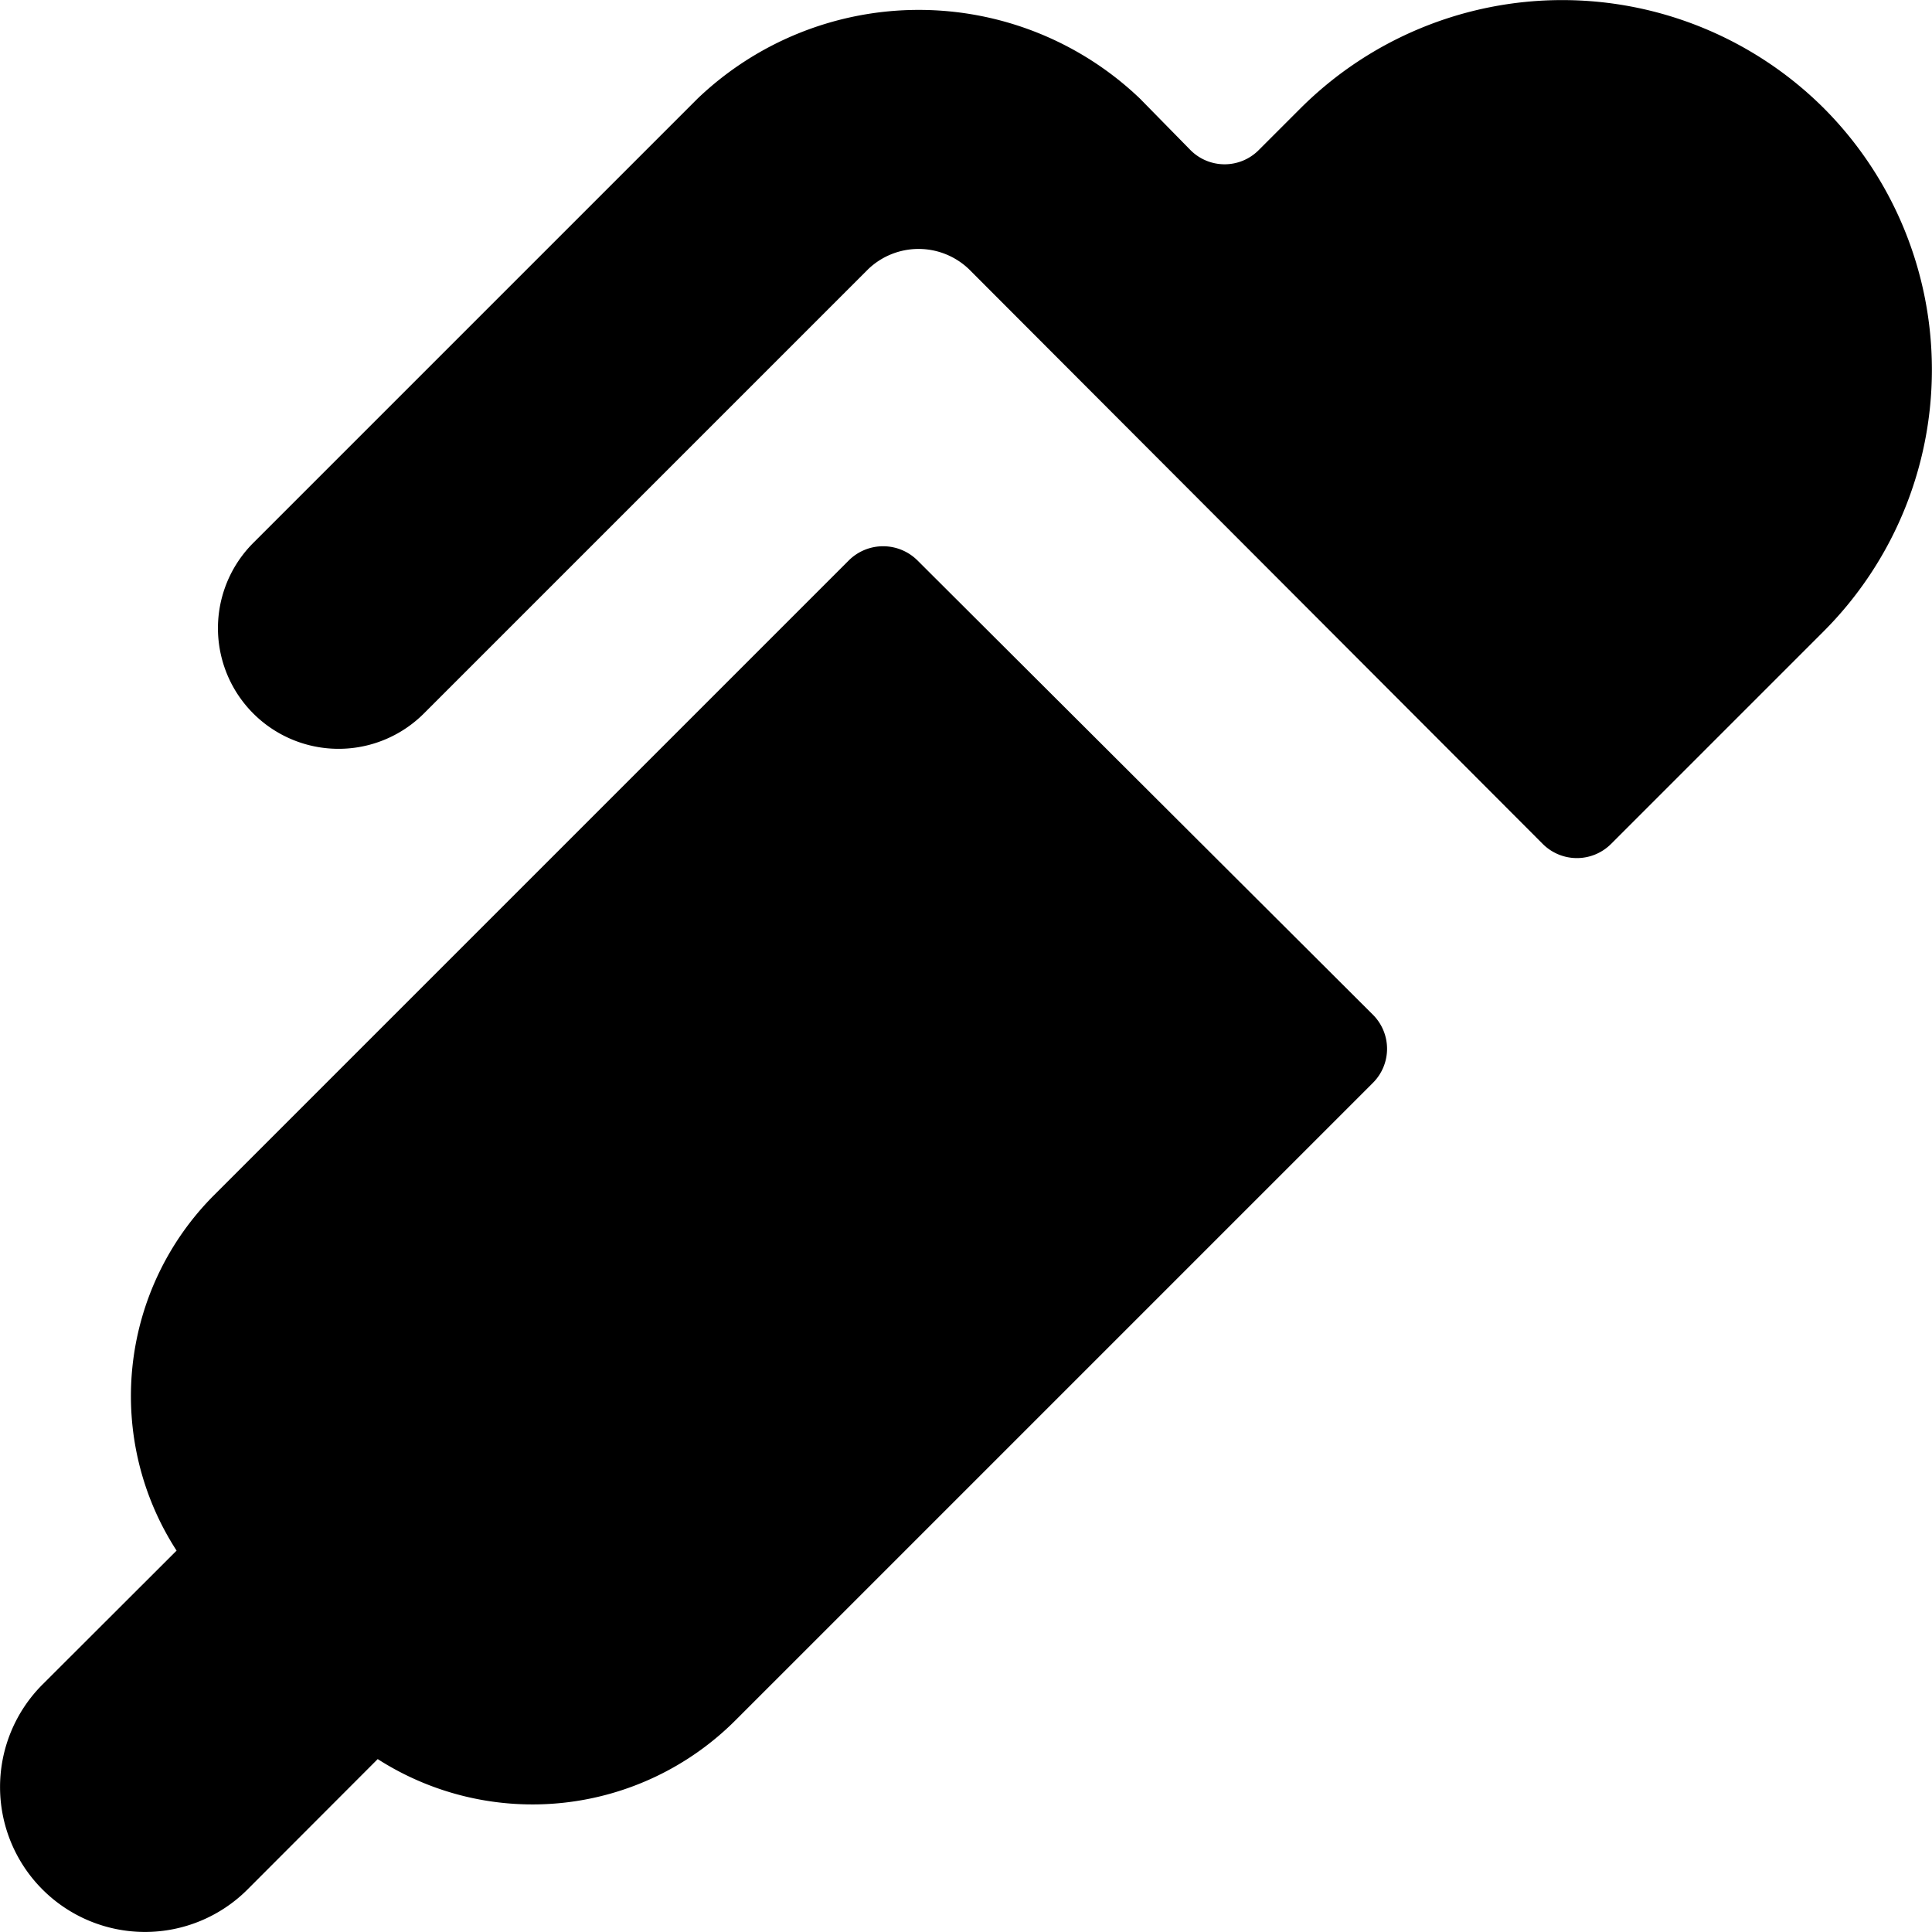 <svg viewBox="0 0 16 16" height="16" width="16" xmlns="http://www.w3.org/2000/svg"><g transform="matrix(1.6,0,0,1.6,0,0)"><path d="M4.748,2.9a.252.252,0,0,0-.354,0L1.1,6.194A1.472,1.472,0,0,0,.914,8.026L.22,8.719A.75.75,0,0,0,1.281,9.78l.674-.675a1.485,1.485,0,0,0,1.851-.2l3.3-3.3a.249.249,0,0,0,0-.353Z" fill="#000000" stroke="none" stroke-linecap="round" stroke-linejoin="round" stroke-width="0"></path><path d="M9.44.56a1.918,1.918,0,0,0-2.708,0L6.515.777a.249.249,0,0,1-.353,0L5.9.51a1.657,1.657,0,0,0-2.289,0l-2.3,2.3a.624.624,0,1,0,.883.883l2.3-2.3a.377.377,0,0,1,.521,0L7.985,4.368a.25.25,0,0,0,.354,0l1.1-1.1A1.917,1.917,0,0,0,9.44.56Z" fill="#000000" stroke="none" stroke-linecap="round" stroke-linejoin="round" stroke-width="0"></path></g></svg>
